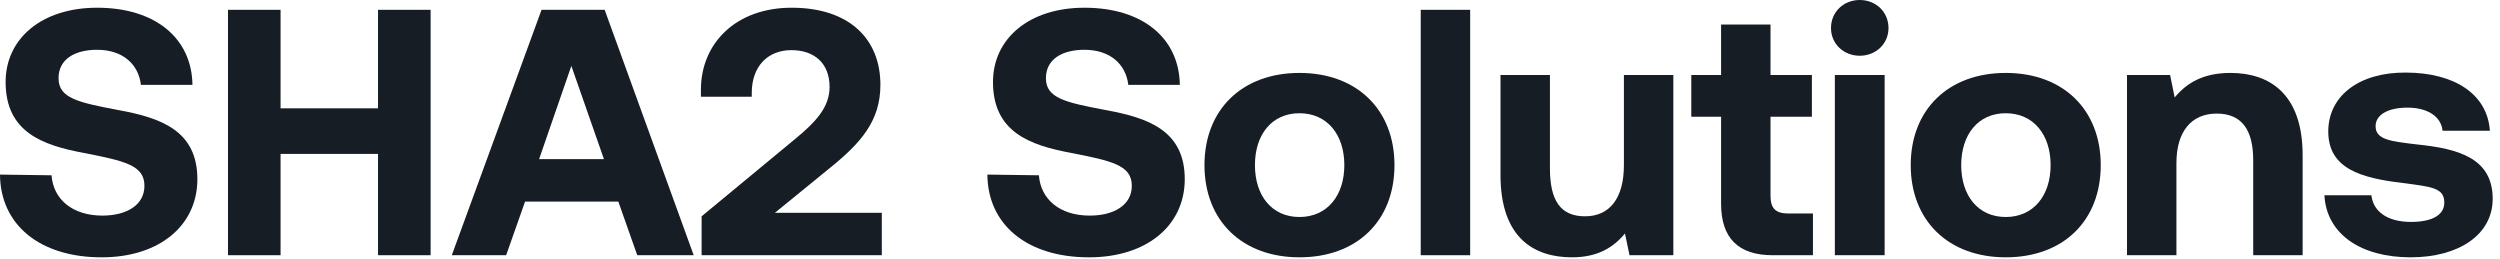 <svg width="261" height="27" viewBox="0 0 261 27" fill="none" xmlns="http://www.w3.org/2000/svg">
<path d="M242.668 20.387H247.572C247.755 22.034 249.183 23.168 251.708 23.168C253.868 23.168 255.185 22.473 255.185 21.155C255.185 19.618 253.904 19.508 250.866 19.106C246.474 18.593 243.071 17.605 243.071 13.725C243.071 9.992 246.328 7.54 251.159 7.577C256.21 7.577 259.687 9.809 259.943 13.652H255.002C254.856 12.152 253.428 11.237 251.342 11.237C249.329 11.237 248.012 11.969 248.012 13.176C248.012 14.604 249.622 14.75 252.33 15.08C256.649 15.519 260.236 16.507 260.236 20.753C260.236 24.486 256.722 26.865 251.672 26.865C246.438 26.865 242.888 24.413 242.668 20.387Z" fill="#161D25"/>
<path d="M232.856 7.613C236.918 7.613 240.395 9.772 240.395 16.214V26.645H235.235V16.726C235.235 13.542 234.027 11.858 231.428 11.858C228.756 11.858 227.219 13.762 227.219 17.019V26.645H222.059V7.832H226.56L227.036 10.175C228.244 8.711 229.964 7.613 232.856 7.613Z" fill="#161D25"/>
<path d="M209.399 26.864C203.397 26.864 199.48 23.021 199.48 17.239C199.48 11.456 203.397 7.613 209.399 7.613C215.401 7.613 219.318 11.456 219.318 17.239C219.318 23.058 215.401 26.864 209.399 26.864ZM209.399 22.655C212.29 22.655 214.084 20.423 214.084 17.239C214.084 14.054 212.29 11.822 209.399 11.822C206.508 11.822 204.751 14.054 204.751 17.239C204.751 20.423 206.508 22.655 209.399 22.655Z" fill="#161D25"/>
<path d="M194.157 5.819C192.474 5.819 191.156 4.575 191.156 2.928C191.156 1.244 192.474 0 194.157 0C195.841 0 197.159 1.244 197.159 2.928C197.159 4.575 195.841 5.819 194.157 5.819ZM191.559 26.645V7.832H196.756V26.645H191.559Z" fill="#161D25"/>
<path d="M179.681 21.265V12.188H176.57V7.832H179.681V2.562H184.842V7.832H189.161V12.188H184.842V20.423C184.842 21.74 185.354 22.289 186.709 22.289H189.271V26.645H185.062C181.475 26.645 179.681 24.851 179.681 21.265Z" fill="#161D25"/>
<path d="M169.536 17.239V7.833H174.696V26.645H170.121L169.645 24.376C168.438 25.84 166.791 26.864 164.119 26.864C160.239 26.864 156.652 24.925 156.652 18.264V7.833H161.813V17.568C161.813 20.935 162.911 22.582 165.473 22.582C168.035 22.582 169.536 20.716 169.536 17.239Z" fill="#161D25"/>
<path d="M148.324 26.645V1.025H153.485V26.645H148.324Z" fill="#161D25"/>
<path d="M135.665 26.864C129.662 26.864 125.746 23.021 125.746 17.239C125.746 11.456 129.662 7.613 135.665 7.613C141.667 7.613 145.583 11.456 145.583 17.239C145.583 23.058 141.667 26.864 135.665 26.864ZM135.665 22.655C138.556 22.655 140.349 20.423 140.349 17.239C140.349 14.054 138.556 11.822 135.665 11.822C132.773 11.822 131.016 14.054 131.016 17.239C131.016 20.423 132.773 22.655 135.665 22.655Z" fill="#161D25"/>
<path d="M103.082 18.227L108.462 18.3C108.645 20.789 110.622 22.509 113.769 22.509C116.295 22.509 118.161 21.412 118.161 19.398C118.161 17.239 116.075 16.8 111.793 15.958C107.474 15.153 103.668 13.762 103.668 8.565C103.668 4.026 107.437 0.806 113.22 0.806C119.259 0.806 123.102 3.953 123.175 8.858H117.795C117.539 6.698 115.892 5.198 113.22 5.198C110.878 5.198 109.194 6.186 109.194 8.162C109.194 10.248 111.207 10.688 115.453 11.493C119.845 12.298 123.724 13.616 123.688 18.776C123.651 23.571 119.698 26.865 113.696 26.865C107.181 26.865 103.119 23.424 103.082 18.227Z" fill="#161D25"/>
<path d="M73.249 26.645V22.583L82.985 14.531C85.217 12.701 86.608 11.164 86.608 9.077C86.608 6.552 84.961 5.234 82.619 5.234C80.166 5.234 78.483 6.918 78.483 9.699V10.102H73.176V9.37C73.176 4.539 76.799 0.806 82.655 0.806C88.658 0.806 91.915 4.063 91.915 8.858C91.915 12.627 89.865 14.933 86.645 17.532L80.898 22.217H92.061V26.645H73.249Z" fill="#161D25"/>
<path d="M52.841 26.645H47.168L56.538 1.025H63.126L72.422 26.645H66.529L64.553 21.045H54.817L52.841 26.645ZM59.649 6.881L56.281 16.616H63.052L59.649 6.881Z" fill="#161D25"/>
<path d="M23.801 26.645V1.025H29.291V11.309H39.466V1.025H44.956V26.645H39.466V16.067H29.291V26.645H23.801Z" fill="#161D25"/>
<path d="M0 18.227L5.38 18.3C5.563 20.789 7.54 22.509 10.687 22.509C13.213 22.509 15.079 21.412 15.079 19.398C15.079 17.239 12.993 16.8 8.711 15.958C4.392 15.153 0.586 13.762 0.586 8.565C0.586 4.026 4.355 0.806 10.138 0.806C16.177 0.806 20.02 3.953 20.093 8.858H14.713C14.457 6.698 12.81 5.198 10.138 5.198C7.796 5.198 6.112 6.186 6.112 8.162C6.112 10.248 8.125 10.688 12.371 11.493C16.763 12.298 20.642 13.616 20.606 18.776C20.569 23.571 16.616 26.865 10.614 26.865C4.099 26.865 0.037 23.424 0 18.227Z" fill="#161D25"/>
</svg>
